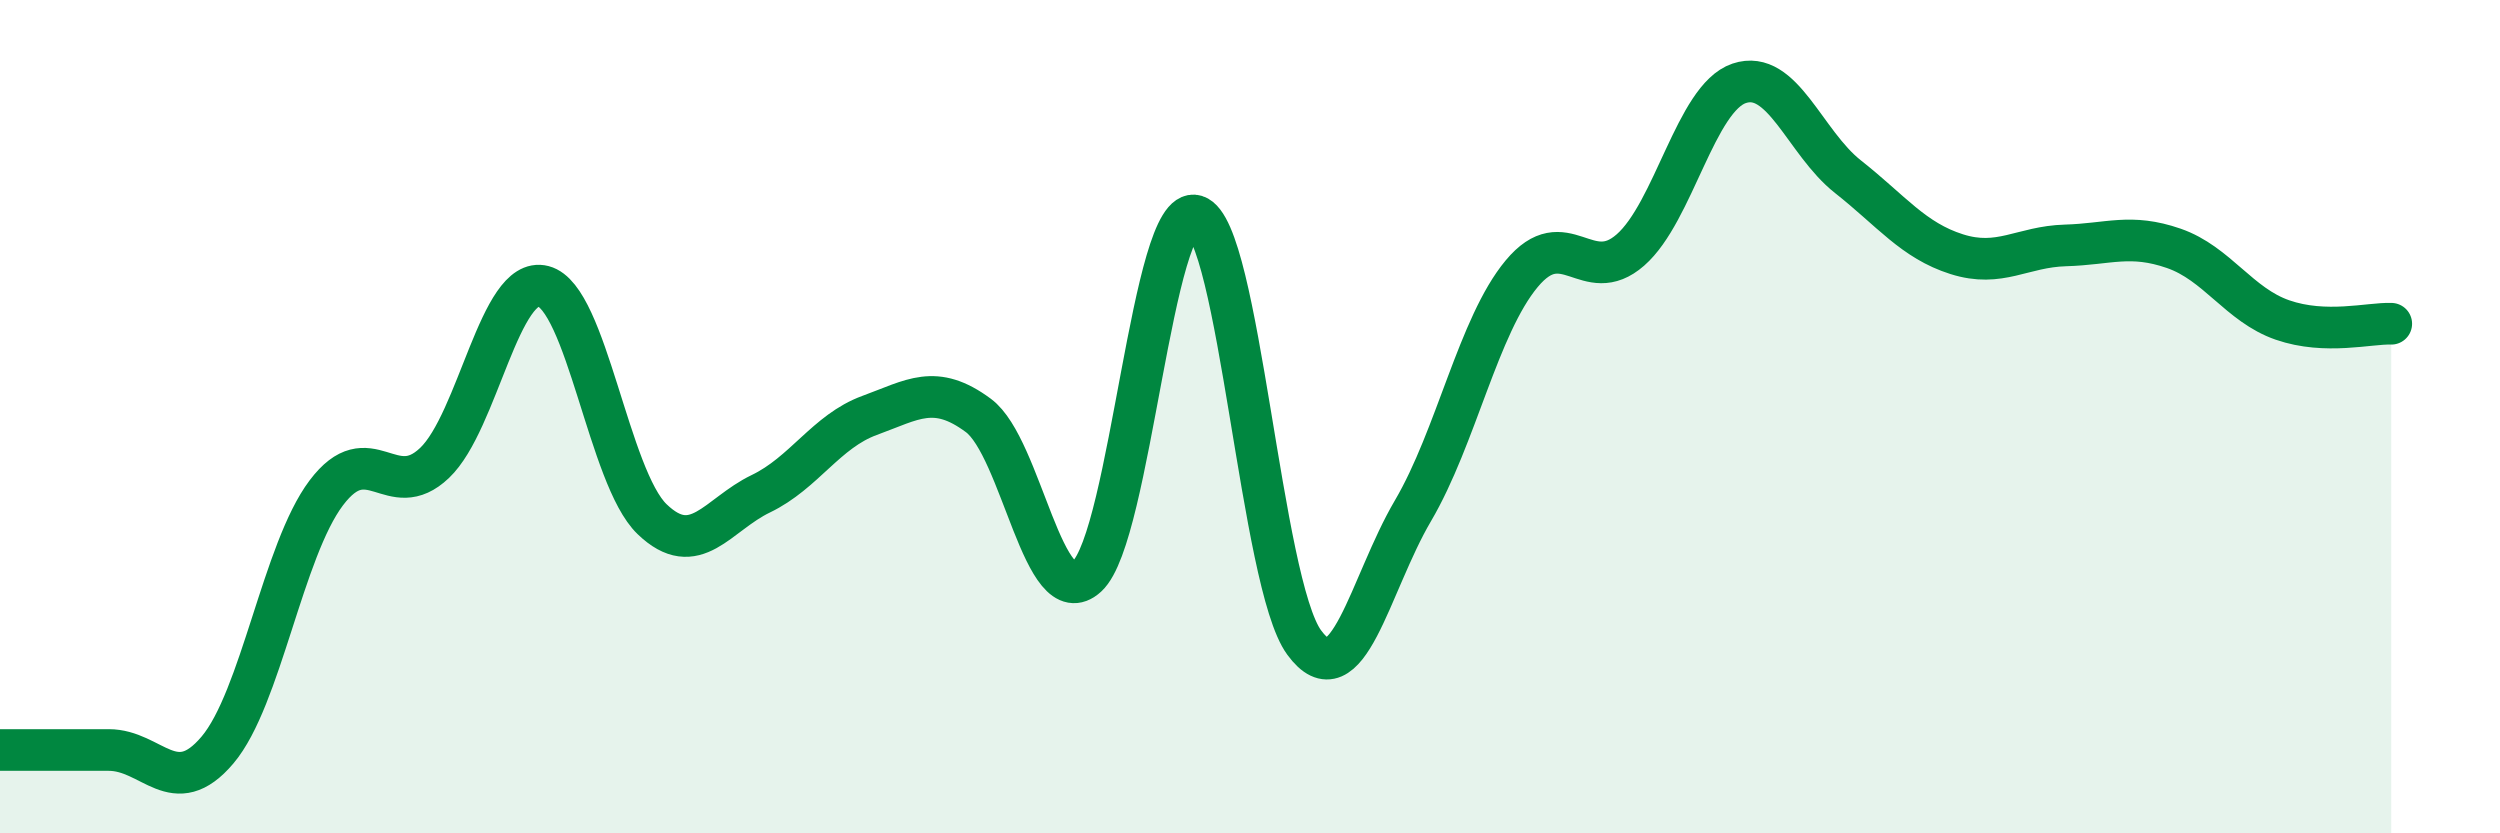 
    <svg width="60" height="20" viewBox="0 0 60 20" xmlns="http://www.w3.org/2000/svg">
      <path
        d="M 0,18 C 0.52,18 1.57,18 2.61,18 C 3.65,18 4.18,19.23 5.22,18 C 6.26,16.77 6.79,13.21 7.83,11.83 C 8.87,10.45 9.39,12.1 10.43,11.11 C 11.47,10.12 12,6.6 13.04,6.87 C 14.08,7.14 14.61,11.46 15.65,12.46 C 16.69,13.46 17.22,12.35 18.26,11.85 C 19.3,11.35 19.83,10.35 20.87,9.97 C 21.91,9.59 22.44,9.2 23.48,9.97 C 24.52,10.74 25.05,14.79 26.09,13.83 C 27.13,12.87 27.66,4.86 28.7,5.18 C 29.74,5.5 30.26,14 31.3,15.42 C 32.34,16.84 32.87,14.03 33.91,12.26 C 34.95,10.49 35.48,7.82 36.52,6.57 C 37.56,5.32 38.09,6.91 39.13,6 C 40.17,5.09 40.7,2.35 41.74,2 C 42.78,1.65 43.31,3.42 44.35,4.24 C 45.39,5.06 45.92,5.77 46.96,6.1 C 48,6.43 48.53,5.92 49.57,5.89 C 50.61,5.86 51.13,5.6 52.17,5.96 C 53.21,6.32 53.74,7.32 54.78,7.68 C 55.82,8.04 56.87,7.75 57.39,7.77L57.39 20L0 20Z"
        fill="#008740"
        opacity="0.1"
        stroke-linecap="round"
        stroke-linejoin="round"
      />
      <path
        d="M 0,18 C 0.52,18 1.57,18 2.61,18 C 3.65,18 4.18,19.23 5.22,18 C 6.26,16.77 6.79,13.21 7.83,11.83 C 8.87,10.45 9.39,12.1 10.43,11.11 C 11.47,10.12 12,6.6 13.04,6.87 C 14.08,7.14 14.61,11.46 15.65,12.46 C 16.69,13.46 17.22,12.35 18.26,11.85 C 19.3,11.35 19.83,10.35 20.87,9.97 C 21.91,9.59 22.44,9.2 23.48,9.97 C 24.52,10.74 25.05,14.79 26.09,13.83 C 27.13,12.87 27.66,4.86 28.7,5.18 C 29.74,5.5 30.26,14 31.3,15.42 C 32.34,16.84 32.87,14.03 33.91,12.26 C 34.95,10.49 35.48,7.82 36.52,6.57 C 37.56,5.32 38.09,6.91 39.13,6 C 40.17,5.09 40.7,2.35 41.74,2 C 42.78,1.65 43.31,3.42 44.35,4.24 C 45.39,5.06 45.92,5.77 46.96,6.1 C 48,6.43 48.53,5.92 49.57,5.89 C 50.61,5.86 51.13,5.6 52.17,5.96 C 53.21,6.32 53.74,7.32 54.78,7.68 C 55.82,8.04 56.87,7.75 57.39,7.77"
        stroke="#008740"
        stroke-width="1"
        fill="none"
        stroke-linecap="round"
        stroke-linejoin="round"
      />
    </svg>
  